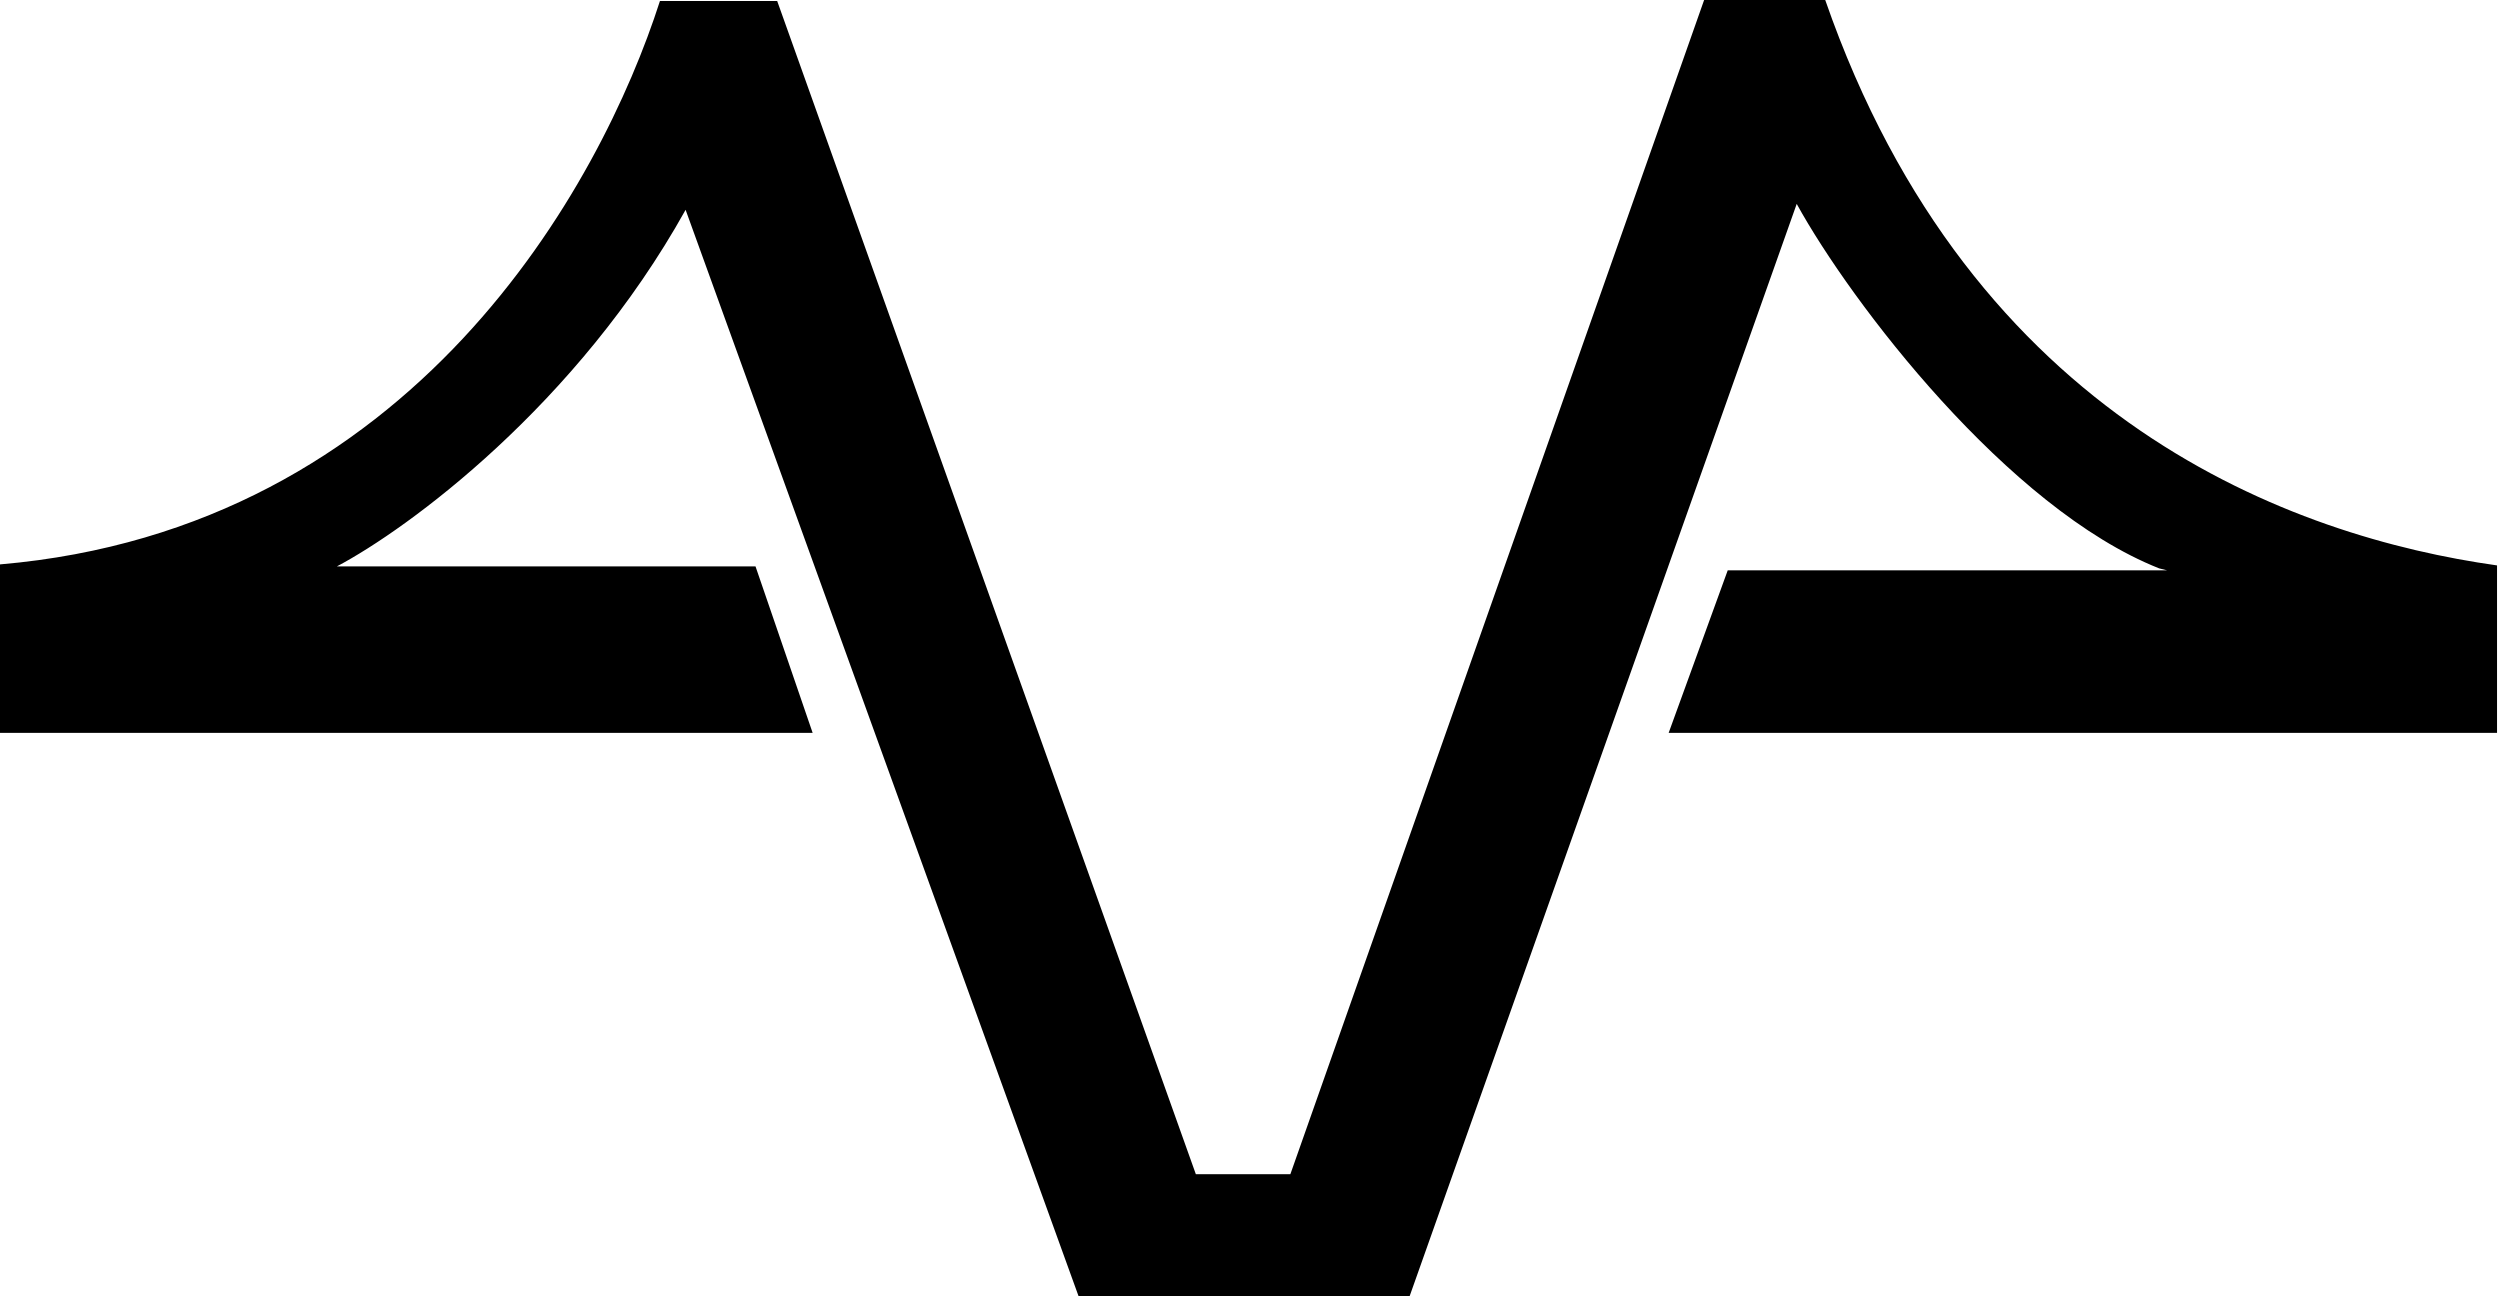 <svg width="54" height="28" viewBox="0 0 54 28" fill="none" xmlns="http://www.w3.org/2000/svg">
<path d="M53.936 12.213C49.553 11.596 42.596 9.128 39.425 0H36.809L27.872 25.362H25.83L16.787 0.021H14.255C12.979 4 8.936 11.425 0 12.191V15.83H17.553L16.319 12.234H7.277C8.809 11.425 12.46 8.753 14.809 4.532L23.298 28H30.447L38.809 4.404C39.979 6.532 43.37 10.983 46.638 12.277L46.809 12.319H37.319L36.043 15.83H53.936V12.213Z" fill="#F8FAFC" style="fill:#F8FAFC;fill:color(display-p3 0.973 0.98 0.988);fill-opacity:1;"/>
</svg>
